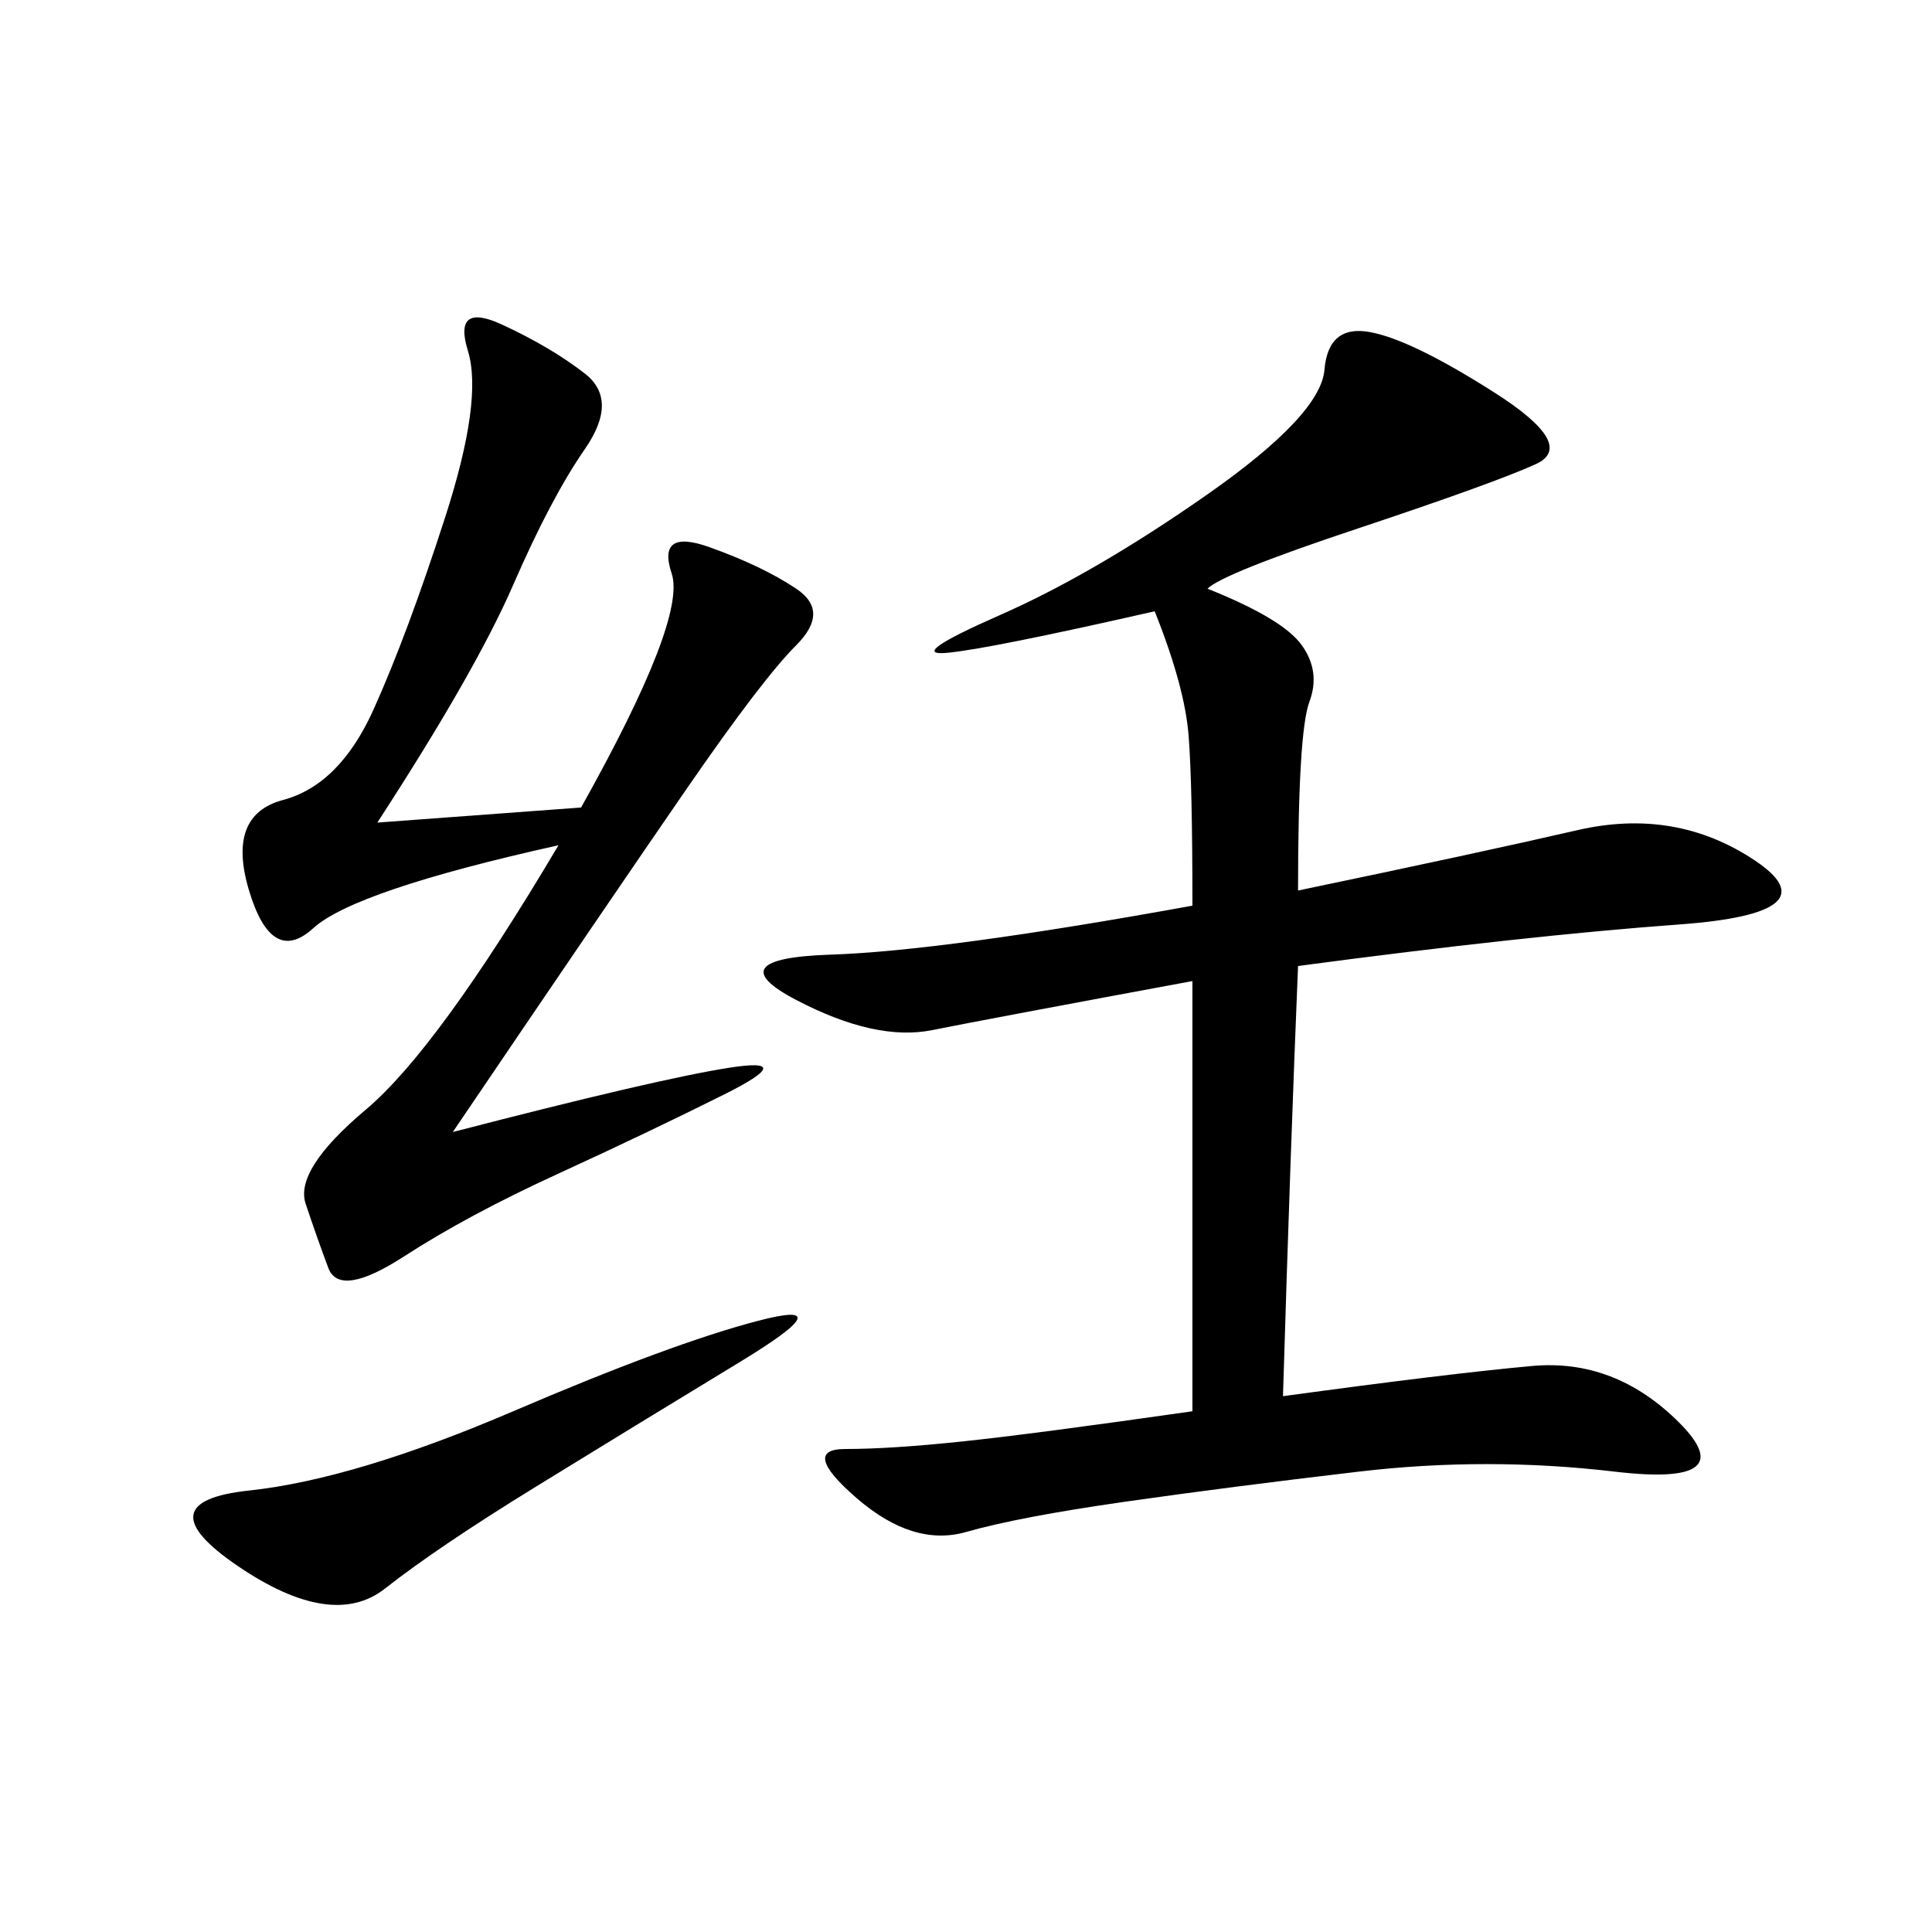 <svg xmlns="http://www.w3.org/2000/svg" xmlns:xlink="http://www.w3.org/1999/xlink" width="300" height="300"><path d="M187.50 91.41Q199.22 96.09 202.15 100.20Q205.08 104.30 203.32 108.98Q201.56 113.67 201.56 138.28L201.56 138.28Q229.69 132.42 244.92 128.91Q260.16 125.39 272.46 133.59Q284.77 141.80 260.74 143.55Q236.72 145.31 201.56 150L201.56 150Q200.39 178.13 199.22 216.80L199.22 216.80Q225 213.28 237.89 212.11Q250.78 210.94 260.74 220.90Q270.70 230.86 250.78 228.52Q230.86 226.17 210.94 228.52Q191.02 230.86 174.61 233.20Q158.20 235.55 150 237.89Q141.80 240.23 133.01 232.62Q124.22 225 131.25 225L131.25 225Q138.28 225 149.41 223.83Q160.55 222.66 185.16 219.14L185.16 219.14L185.16 152.34Q153.52 158.20 144.73 159.96Q135.94 161.72 123.63 155.27Q111.33 148.83 128.91 148.24Q146.48 147.66 185.16 140.63L185.16 140.63Q185.16 121.88 184.57 114.26Q183.98 106.64 179.30 94.92L179.30 94.92Q153.52 100.78 147.07 101.37Q140.63 101.95 155.27 95.51Q169.92 89.06 187.50 76.76Q205.08 64.45 205.66 57.42Q206.25 50.39 212.70 51.56Q219.14 52.73 232.03 60.94Q244.92 69.14 238.48 72.07Q232.03 75 210.94 82.03Q189.84 89.06 187.50 91.41L187.50 91.41ZM58.59 127.73L90.23 125.39Q106.64 96.09 104.30 89.06Q101.95 82.03 110.16 84.96Q118.36 87.89 123.63 91.41Q128.91 94.92 123.63 100.20Q118.36 105.47 106.64 122.46Q94.92 139.45 70.31 175.78L70.31 175.78Q101.95 167.58 113.09 165.82Q124.22 164.06 112.50 169.92Q100.78 175.78 86.72 182.23Q72.66 188.67 62.70 195.12Q52.73 201.56 50.98 196.88Q49.22 192.19 47.46 186.91Q45.70 181.64 56.84 172.27Q67.97 162.89 86.72 131.25L86.72 131.25Q55.08 138.28 48.63 144.14Q42.19 150 38.67 138.28Q35.16 126.56 43.95 124.22Q52.73 121.88 58.01 110.16Q63.28 98.44 69.14 80.27Q75 62.11 72.66 54.49Q70.31 46.88 77.93 50.39Q85.55 53.91 90.82 58.01Q96.09 62.11 90.82 69.73Q85.55 77.34 79.69 90.82Q73.83 104.30 58.59 127.73L58.59 127.73ZM79.69 219.14Q104.30 208.59 117.77 205.08Q131.25 201.56 114.84 211.52Q98.44 221.48 83.20 230.86Q67.97 240.23 59.77 246.68Q51.56 253.13 36.91 243.16Q22.27 233.20 38.67 231.45Q55.08 229.69 79.69 219.14L79.69 219.14Z"/></svg>
